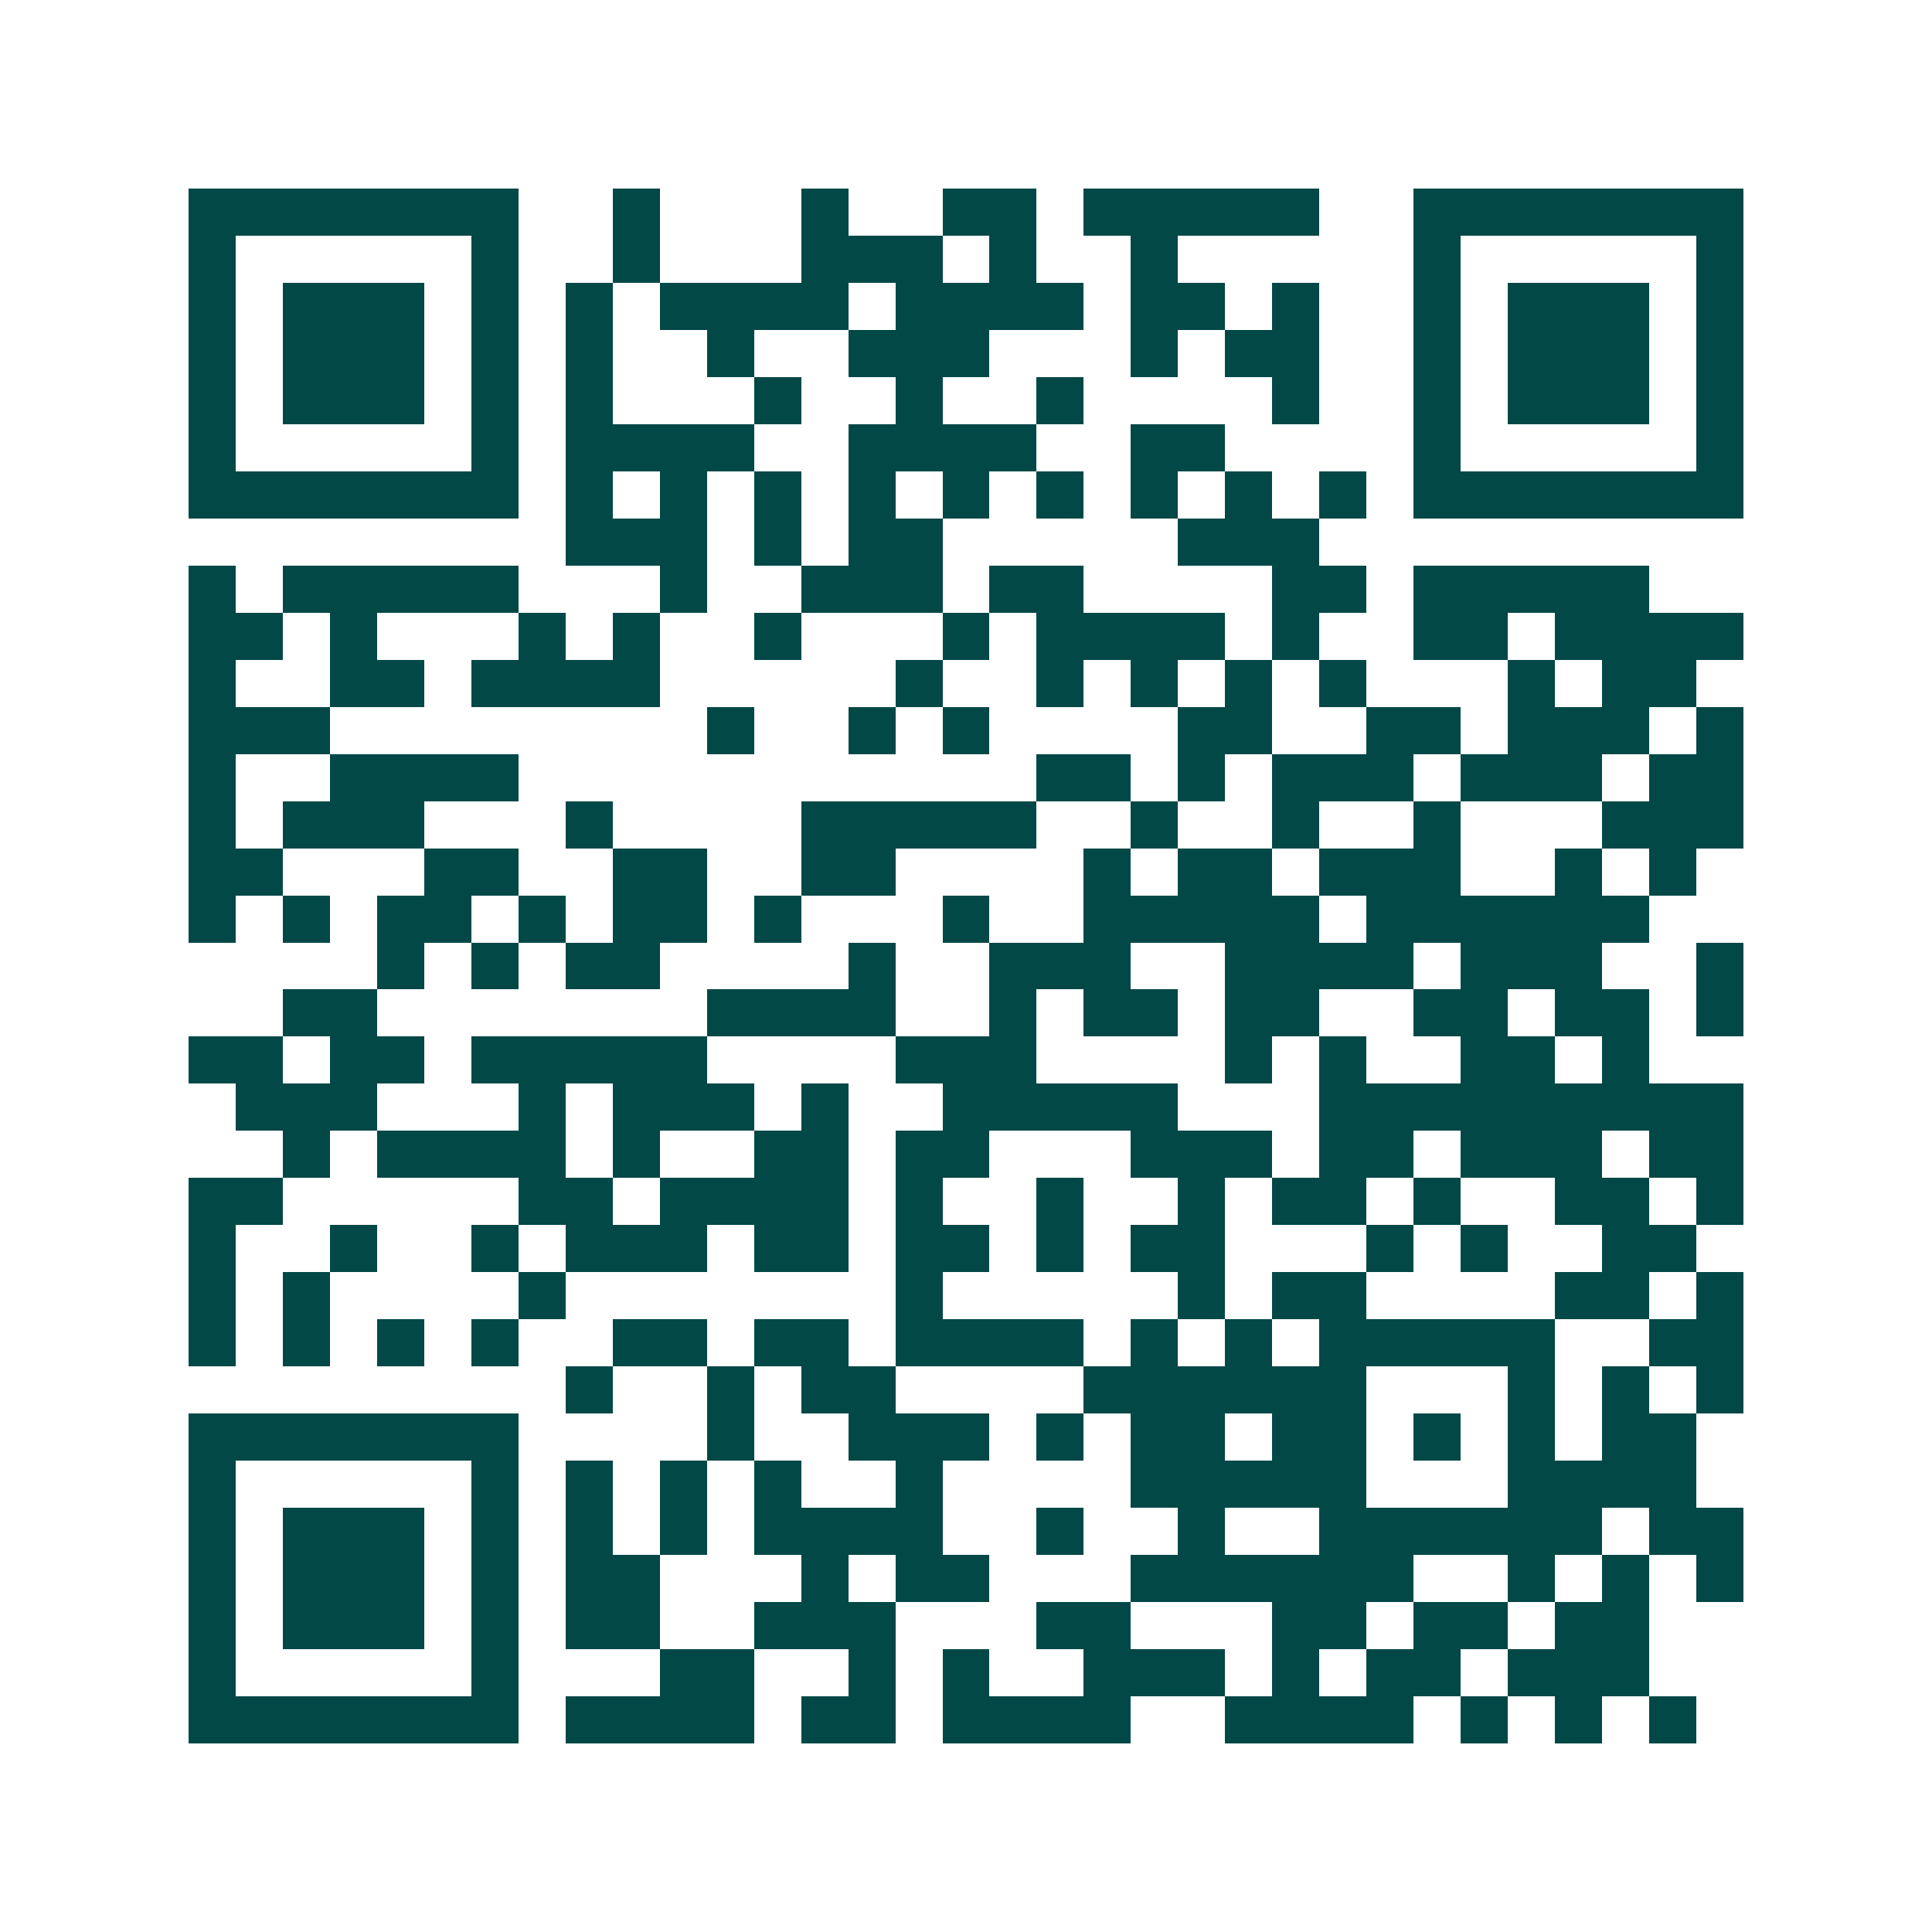 <svg xmlns="http://www.w3.org/2000/svg" width="200" height="200" viewBox="0 0 41 41" shape-rendering="crispEdges"><path fill="#ffffff" d="M0 0h41v41H0z"/><path stroke="#014847" d="M4 4.5h7m2 0h1m3 0h1m2 0h2m1 0h5m2 0h7M4 5.5h1m5 0h1m2 0h1m3 0h3m1 0h1m2 0h1m5 0h1m5 0h1M4 6.5h1m1 0h3m1 0h1m1 0h1m1 0h4m1 0h4m1 0h2m1 0h1m2 0h1m1 0h3m1 0h1M4 7.5h1m1 0h3m1 0h1m1 0h1m2 0h1m2 0h3m3 0h1m1 0h2m2 0h1m1 0h3m1 0h1M4 8.5h1m1 0h3m1 0h1m1 0h1m3 0h1m2 0h1m2 0h1m4 0h1m2 0h1m1 0h3m1 0h1M4 9.5h1m5 0h1m1 0h4m2 0h4m2 0h2m4 0h1m5 0h1M4 10.5h7m1 0h1m1 0h1m1 0h1m1 0h1m1 0h1m1 0h1m1 0h1m1 0h1m1 0h1m1 0h7M12 11.5h3m1 0h1m1 0h2m5 0h3M4 12.5h1m1 0h5m3 0h1m2 0h3m1 0h2m4 0h2m1 0h5M4 13.5h2m1 0h1m3 0h1m1 0h1m2 0h1m3 0h1m1 0h4m1 0h1m2 0h2m1 0h4M4 14.5h1m2 0h2m1 0h4m5 0h1m2 0h1m1 0h1m1 0h1m1 0h1m3 0h1m1 0h2M4 15.5h3m8 0h1m2 0h1m1 0h1m4 0h2m2 0h2m1 0h3m1 0h1M4 16.5h1m2 0h4m11 0h2m1 0h1m1 0h3m1 0h3m1 0h2M4 17.5h1m1 0h3m3 0h1m4 0h5m2 0h1m2 0h1m2 0h1m3 0h3M4 18.5h2m3 0h2m2 0h2m2 0h2m4 0h1m1 0h2m1 0h3m2 0h1m1 0h1M4 19.5h1m1 0h1m1 0h2m1 0h1m1 0h2m1 0h1m3 0h1m2 0h5m1 0h6M8 20.5h1m1 0h1m1 0h2m4 0h1m2 0h3m2 0h4m1 0h3m2 0h1M6 21.5h2m7 0h4m2 0h1m1 0h2m1 0h2m2 0h2m1 0h2m1 0h1M4 22.5h2m1 0h2m1 0h5m4 0h3m4 0h1m1 0h1m2 0h2m1 0h1M5 23.5h3m3 0h1m1 0h3m1 0h1m2 0h5m3 0h9M6 24.5h1m1 0h4m1 0h1m2 0h2m1 0h2m3 0h3m1 0h2m1 0h3m1 0h2M4 25.5h2m5 0h2m1 0h4m1 0h1m2 0h1m2 0h1m1 0h2m1 0h1m2 0h2m1 0h1M4 26.5h1m2 0h1m2 0h1m1 0h3m1 0h2m1 0h2m1 0h1m1 0h2m3 0h1m1 0h1m2 0h2M4 27.5h1m1 0h1m4 0h1m7 0h1m5 0h1m1 0h2m4 0h2m1 0h1M4 28.5h1m1 0h1m1 0h1m1 0h1m2 0h2m1 0h2m1 0h4m1 0h1m1 0h1m1 0h5m2 0h2M12 29.5h1m2 0h1m1 0h2m4 0h6m3 0h1m1 0h1m1 0h1M4 30.5h7m4 0h1m2 0h3m1 0h1m1 0h2m1 0h2m1 0h1m1 0h1m1 0h2M4 31.5h1m5 0h1m1 0h1m1 0h1m1 0h1m2 0h1m4 0h5m3 0h4M4 32.5h1m1 0h3m1 0h1m1 0h1m1 0h1m1 0h4m2 0h1m2 0h1m2 0h6m1 0h2M4 33.5h1m1 0h3m1 0h1m1 0h2m3 0h1m1 0h2m3 0h6m2 0h1m1 0h1m1 0h1M4 34.5h1m1 0h3m1 0h1m1 0h2m2 0h3m3 0h2m3 0h2m1 0h2m1 0h2M4 35.5h1m5 0h1m3 0h2m2 0h1m1 0h1m2 0h3m1 0h1m1 0h2m1 0h3M4 36.5h7m1 0h4m1 0h2m1 0h4m2 0h4m1 0h1m1 0h1m1 0h1"/></svg>
